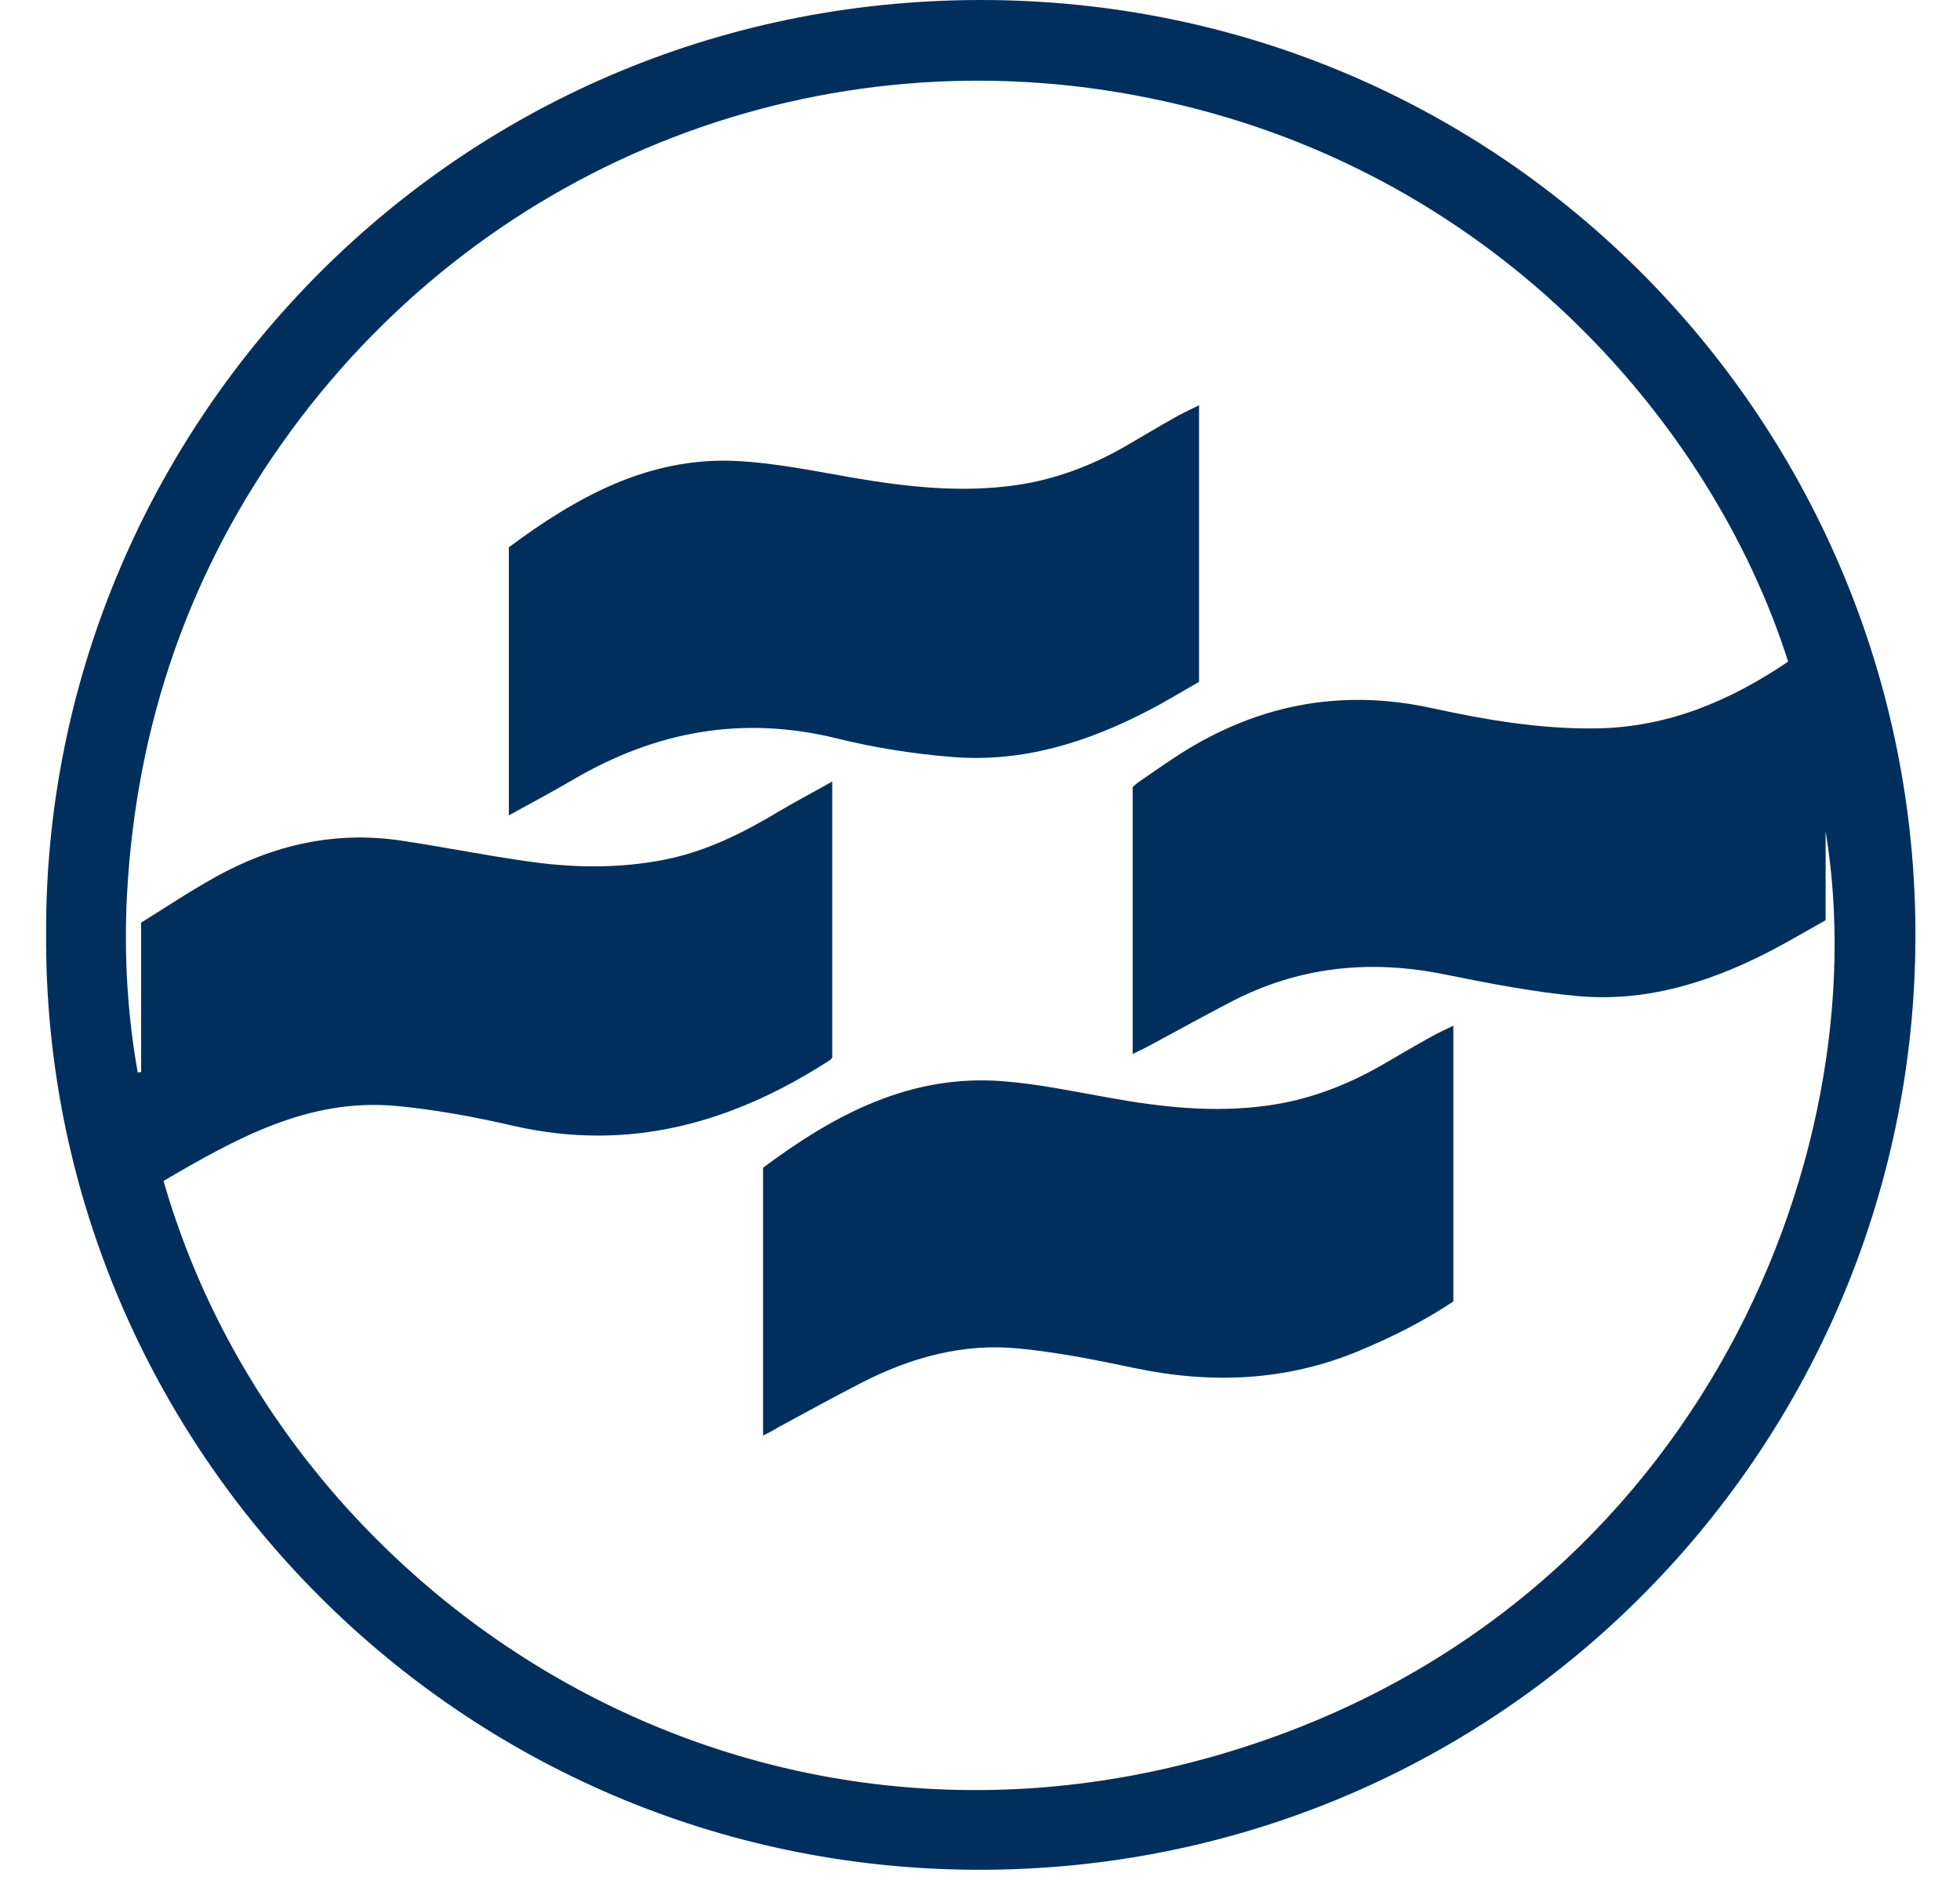 <svg width="34" height="33" viewBox="0 0 34 33" fill="none" xmlns="http://www.w3.org/2000/svg">
<path d="M0.8 16.203C0.763 7.541 7.755 0.011 17.003 2.87178e-06C26.155 -0.005 33.243 7.419 33.227 16.245C33.211 25.205 25.893 32.592 16.704 32.432C7.787 32.277 0.752 24.949 0.8 16.203ZM2.837 20.485C4.875 27.6 12.651 32.864 21.061 30.464C29.376 28.091 32.603 20.075 31.669 14.421C31.669 14.928 31.669 15.429 31.669 15.963C31.317 16.16 30.976 16.363 30.619 16.544C29.605 17.056 28.533 17.381 27.387 17.28C26.603 17.211 25.824 17.056 25.051 16.901C23.76 16.64 22.523 16.768 21.349 17.381C20.869 17.632 20.395 17.893 19.92 18.149C19.84 18.192 19.755 18.229 19.648 18.283C19.648 16.709 19.648 15.184 19.648 13.653C19.685 13.621 19.717 13.589 19.749 13.568C19.947 13.429 20.144 13.296 20.341 13.163C21.723 12.24 23.221 11.925 24.859 12.288C25.792 12.491 26.741 12.651 27.707 12.635C28.944 12.613 30.016 12.155 31.019 11.477C29.691 7.307 25.845 2.891 19.936 1.701C14.293 0.549 8.512 2.747 5.045 7.477C3.291 9.872 2.363 12.56 2.203 15.52C2.149 16.555 2.208 17.584 2.389 18.603C2.411 18.603 2.427 18.603 2.448 18.597C2.448 17.744 2.448 16.891 2.448 16.005C2.869 15.744 3.291 15.461 3.733 15.216C4.747 14.651 5.835 14.405 6.992 14.587C7.696 14.693 8.389 14.832 9.093 14.933C9.904 15.056 10.72 15.072 11.531 14.912C12.256 14.768 12.901 14.443 13.531 14.064C13.819 13.893 14.117 13.739 14.437 13.557C14.437 15.184 14.437 16.763 14.437 18.347C14.427 18.357 14.416 18.373 14.405 18.384C12.72 19.477 10.923 19.989 8.912 19.531C8.24 19.376 7.552 19.248 6.869 19.184C5.339 19.045 4.08 19.76 2.837 20.485Z" fill="#002F5E"/>
<path d="M20.8 7.029C20.8 8.645 20.8 10.219 20.8 11.829C20.523 11.984 20.24 12.16 19.941 12.315C18.869 12.875 17.739 13.232 16.517 13.131C15.845 13.077 15.173 12.971 14.523 12.811C12.885 12.405 11.376 12.683 9.941 13.525C9.584 13.733 9.216 13.931 8.827 14.144C8.827 12.587 8.827 11.056 8.827 9.493C9.984 8.635 11.227 7.931 12.747 7.995C13.424 8.027 14.101 8.165 14.773 8.283C15.733 8.448 16.688 8.555 17.659 8.411C18.325 8.309 18.944 8.075 19.525 7.739C19.803 7.579 20.075 7.413 20.352 7.259C20.485 7.179 20.619 7.12 20.8 7.029Z" fill="#002F5E"/>
<path d="M13.237 24.901C13.237 23.333 13.237 21.803 13.237 20.256C14.475 19.333 15.797 18.624 17.413 18.757C18.021 18.805 18.624 18.933 19.227 19.04C20.139 19.205 21.051 19.307 21.979 19.179C22.693 19.083 23.349 18.832 23.973 18.475C24.256 18.309 24.539 18.144 24.827 17.984C24.939 17.92 25.061 17.867 25.211 17.792C25.211 19.397 25.211 20.976 25.211 22.576C24.709 22.912 24.16 23.189 23.584 23.429C22.309 23.963 21.003 24.011 19.664 23.728C19.003 23.589 18.341 23.456 17.669 23.392C16.709 23.296 15.803 23.547 14.949 23.984C14.459 24.235 13.979 24.501 13.493 24.763C13.429 24.805 13.349 24.848 13.237 24.901Z" fill="#002F5E"/>
</svg>